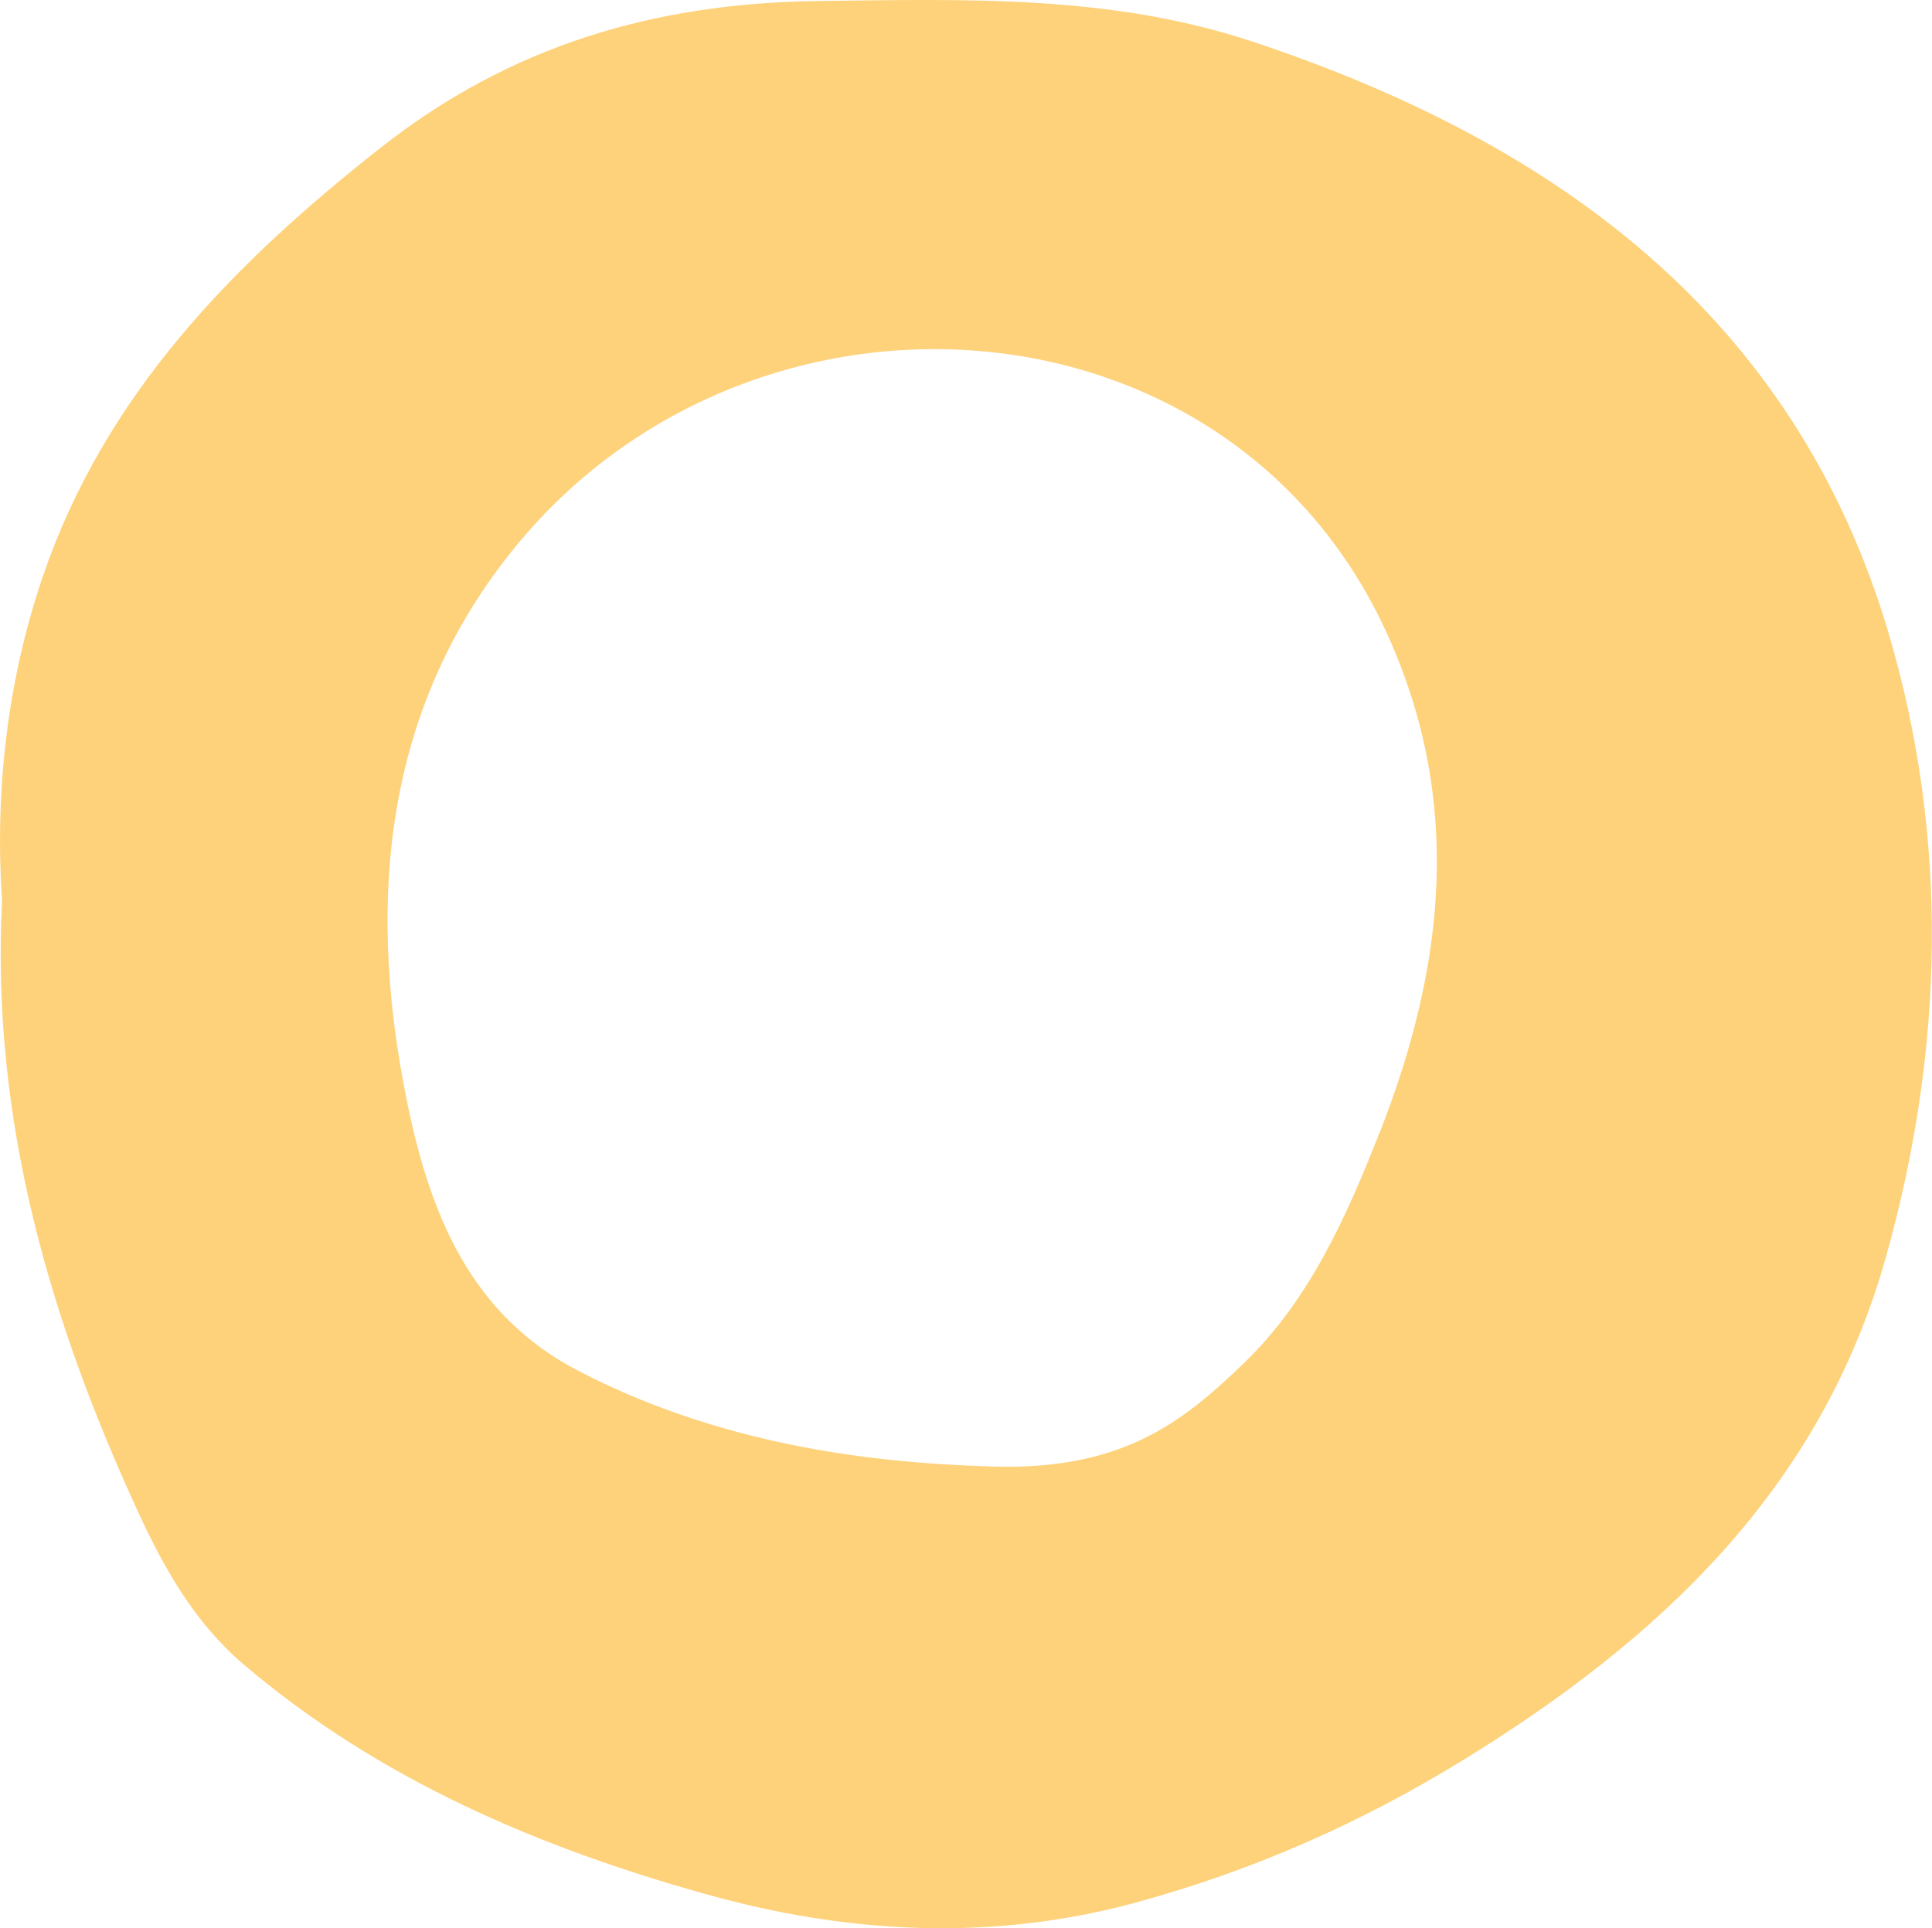 <?xml version="1.0" encoding="UTF-8"?>
<svg id="Capa_2" data-name="Capa 2" xmlns="http://www.w3.org/2000/svg" viewBox="0 0 135.12 134.86">
  <defs>
    <style>
      .cls-1 {
        fill: #fed27a;
        stroke-width: 0px;
      }
    </style>
  </defs>
  <g id="Home">
    <path class="cls-1" d="M132.1,44.33c-6.56-22.19-23.28-34.36-44.47-41.41C77.68-.39,67.55-.05,57.25.07c-11.51.14-21.57,3.14-30.6,10.24C16.31,18.44,7.35,27.57,2.99,40.33.47,47.75-.36,55.42.14,63.03c-.77,15.29,3.34,29.34,9.57,42.83,1.77,3.83,3.9,7.63,7.3,10.53,9.48,8.08,20.7,12.84,32.42,16.11,9.77,2.73,19.84,3.33,30.01.57,8.14-2.22,15.65-5.53,22.78-9.9,13.76-8.44,25.07-18.95,29.65-35.15,4.11-14.55,4.45-29.37.23-43.68ZM96.49,79.2c-2.3,5.87-4.9,11.68-9.42,16.07-4.49,4.35-8.85,7.78-18.51,7.27-9.78-.34-19.29-2.11-28.02-6.61-7.67-3.94-10.52-11.07-12.14-19.21-2.8-14.03-1.42-27.42,7.68-38.52,16.52-20.17,49.69-18.2,60.84,5.93,5.44,11.79,4.15,23.41-.42,35.07Z"/>
  </g>
</svg>